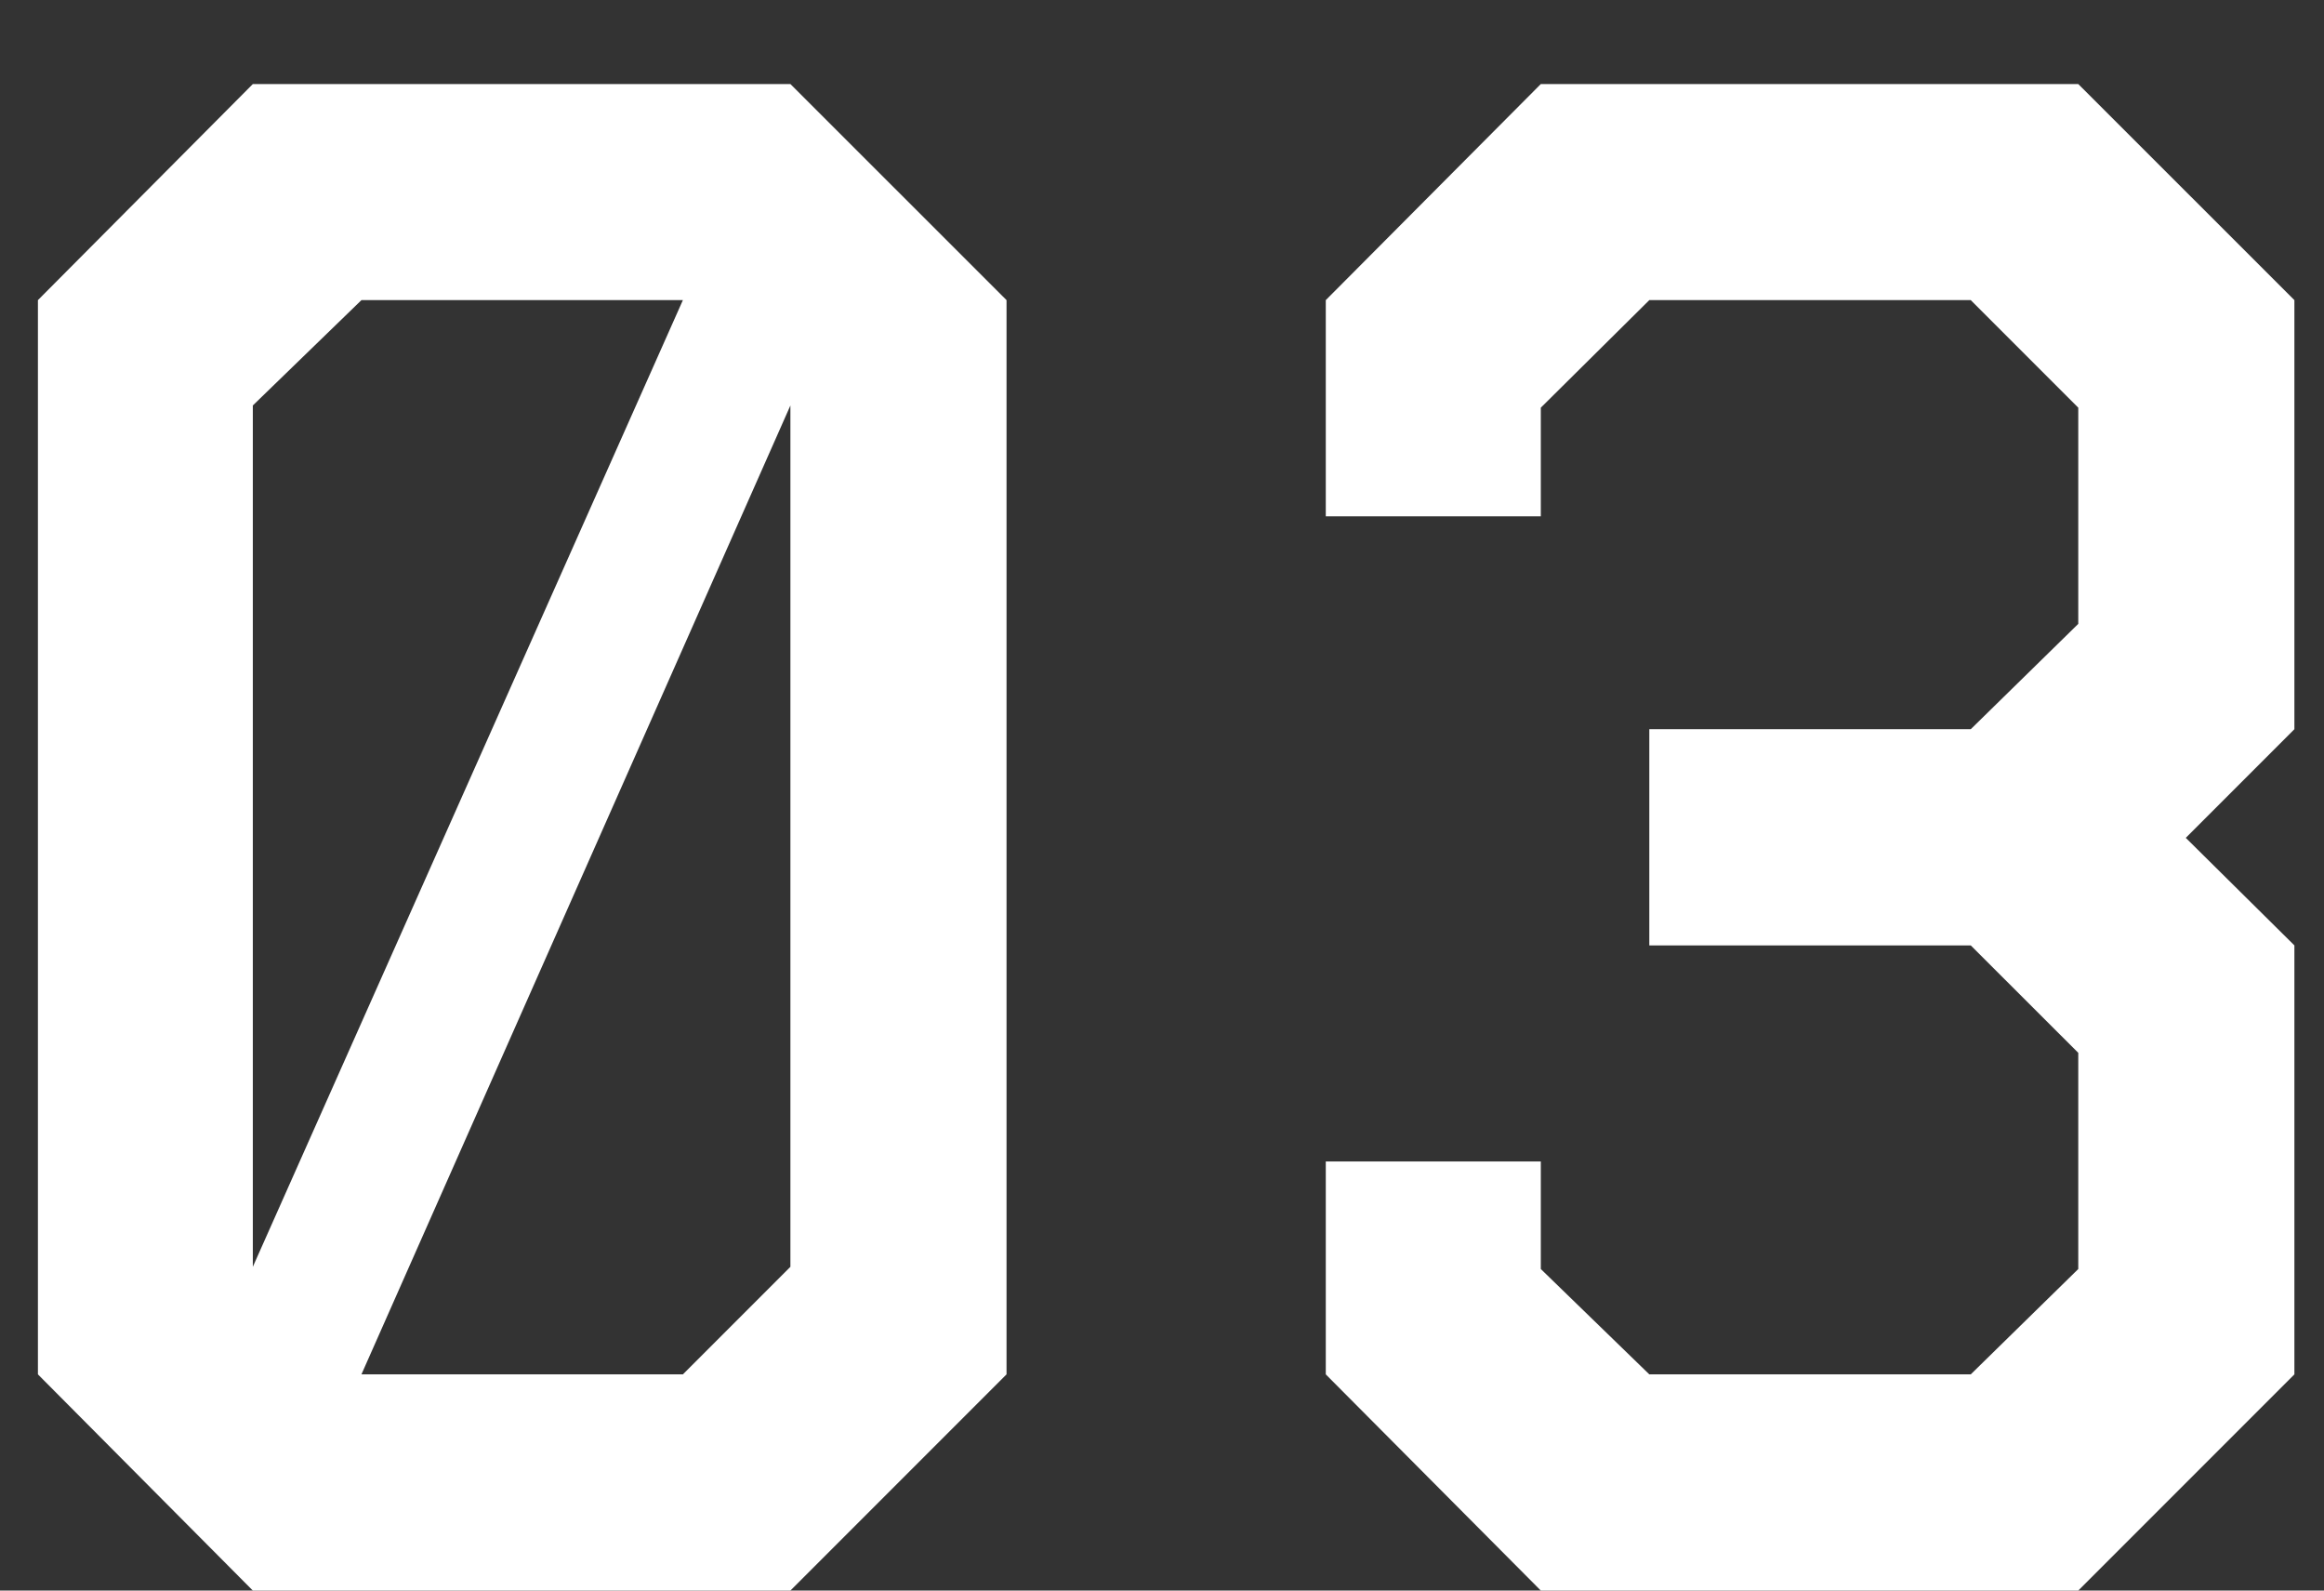 <?xml version="1.0" encoding="UTF-8"?> <svg xmlns="http://www.w3.org/2000/svg" width="19" height="13" viewBox="0 0 19 13" fill="none"><rect x="0" y="0" width="19" height="13" fill="#333333" stroke="none"/><path d="M0.31 2.453L2.067 0.687H6.462L8.229 2.453V11.233L6.462 13H2.067L0.31 11.233V2.453ZM5.583 2.453H2.955L2.067 3.314V10.354L5.583 2.453ZM2.955 11.233H5.583L6.462 10.354V3.314L2.955 11.233ZM12.597 13L10.839 11.233V9.493H12.597V10.372L13.484 11.233H16.112L16.991 10.372V8.605L16.112 7.727H13.484V5.96H16.112L16.991 5.099V3.332L16.112 2.453H13.484L12.597 3.332V4.22H10.839V2.453L12.597 0.687H16.991L18.758 2.453V5.96L17.87 6.848L18.758 7.727V11.233L16.991 13H12.597Z" fill="white"></path></svg> 